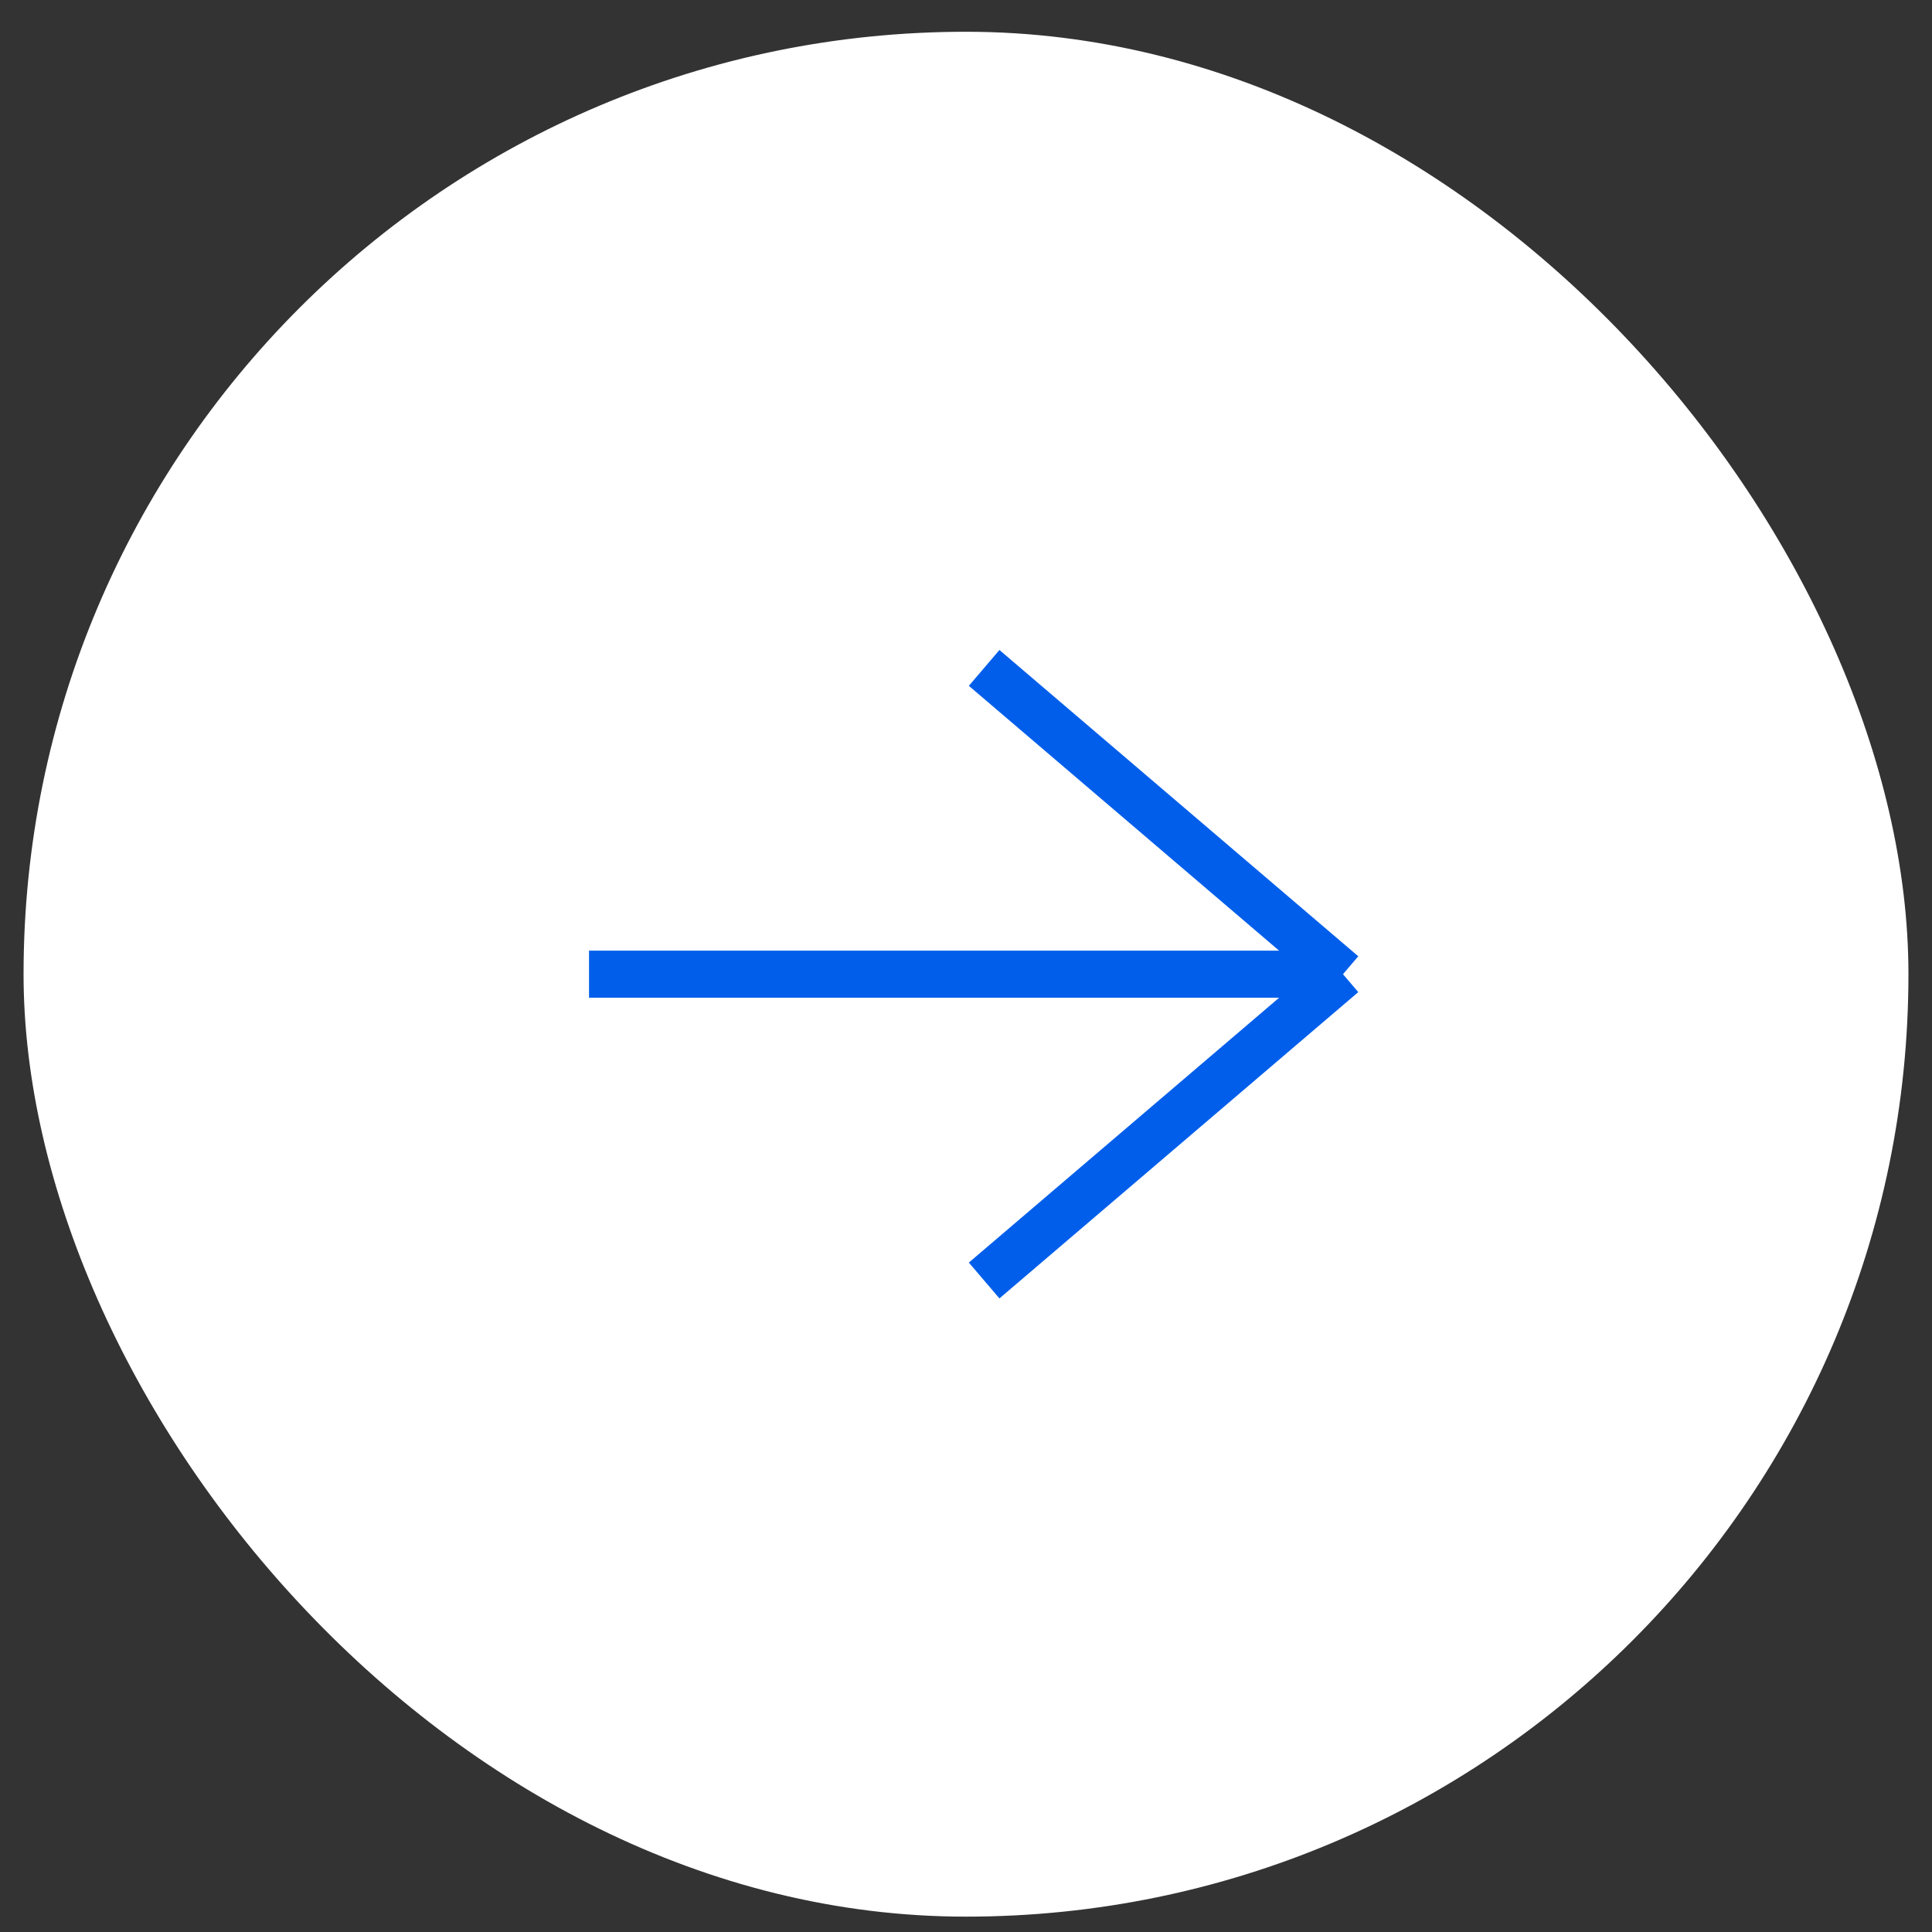 <svg width="41" height="41" viewBox="0 0 41 41" fill="none" xmlns="http://www.w3.org/2000/svg">
                    <rect x="0" y="0" width="41" height="41" fill="#333333" stroke="none"/>
                    <rect x="0.5" y="0.674" width="40" height="40" rx="20" fill="white"/>
                    <path d="M20.885 14.174L28.5 20.674M28.5 20.674L20.885 27.174M28.5 20.674H12.5" stroke="#005EEB" strokeWidth="2" strokeLinecap="round" strokeLinejoin="round"/>
                    </svg>